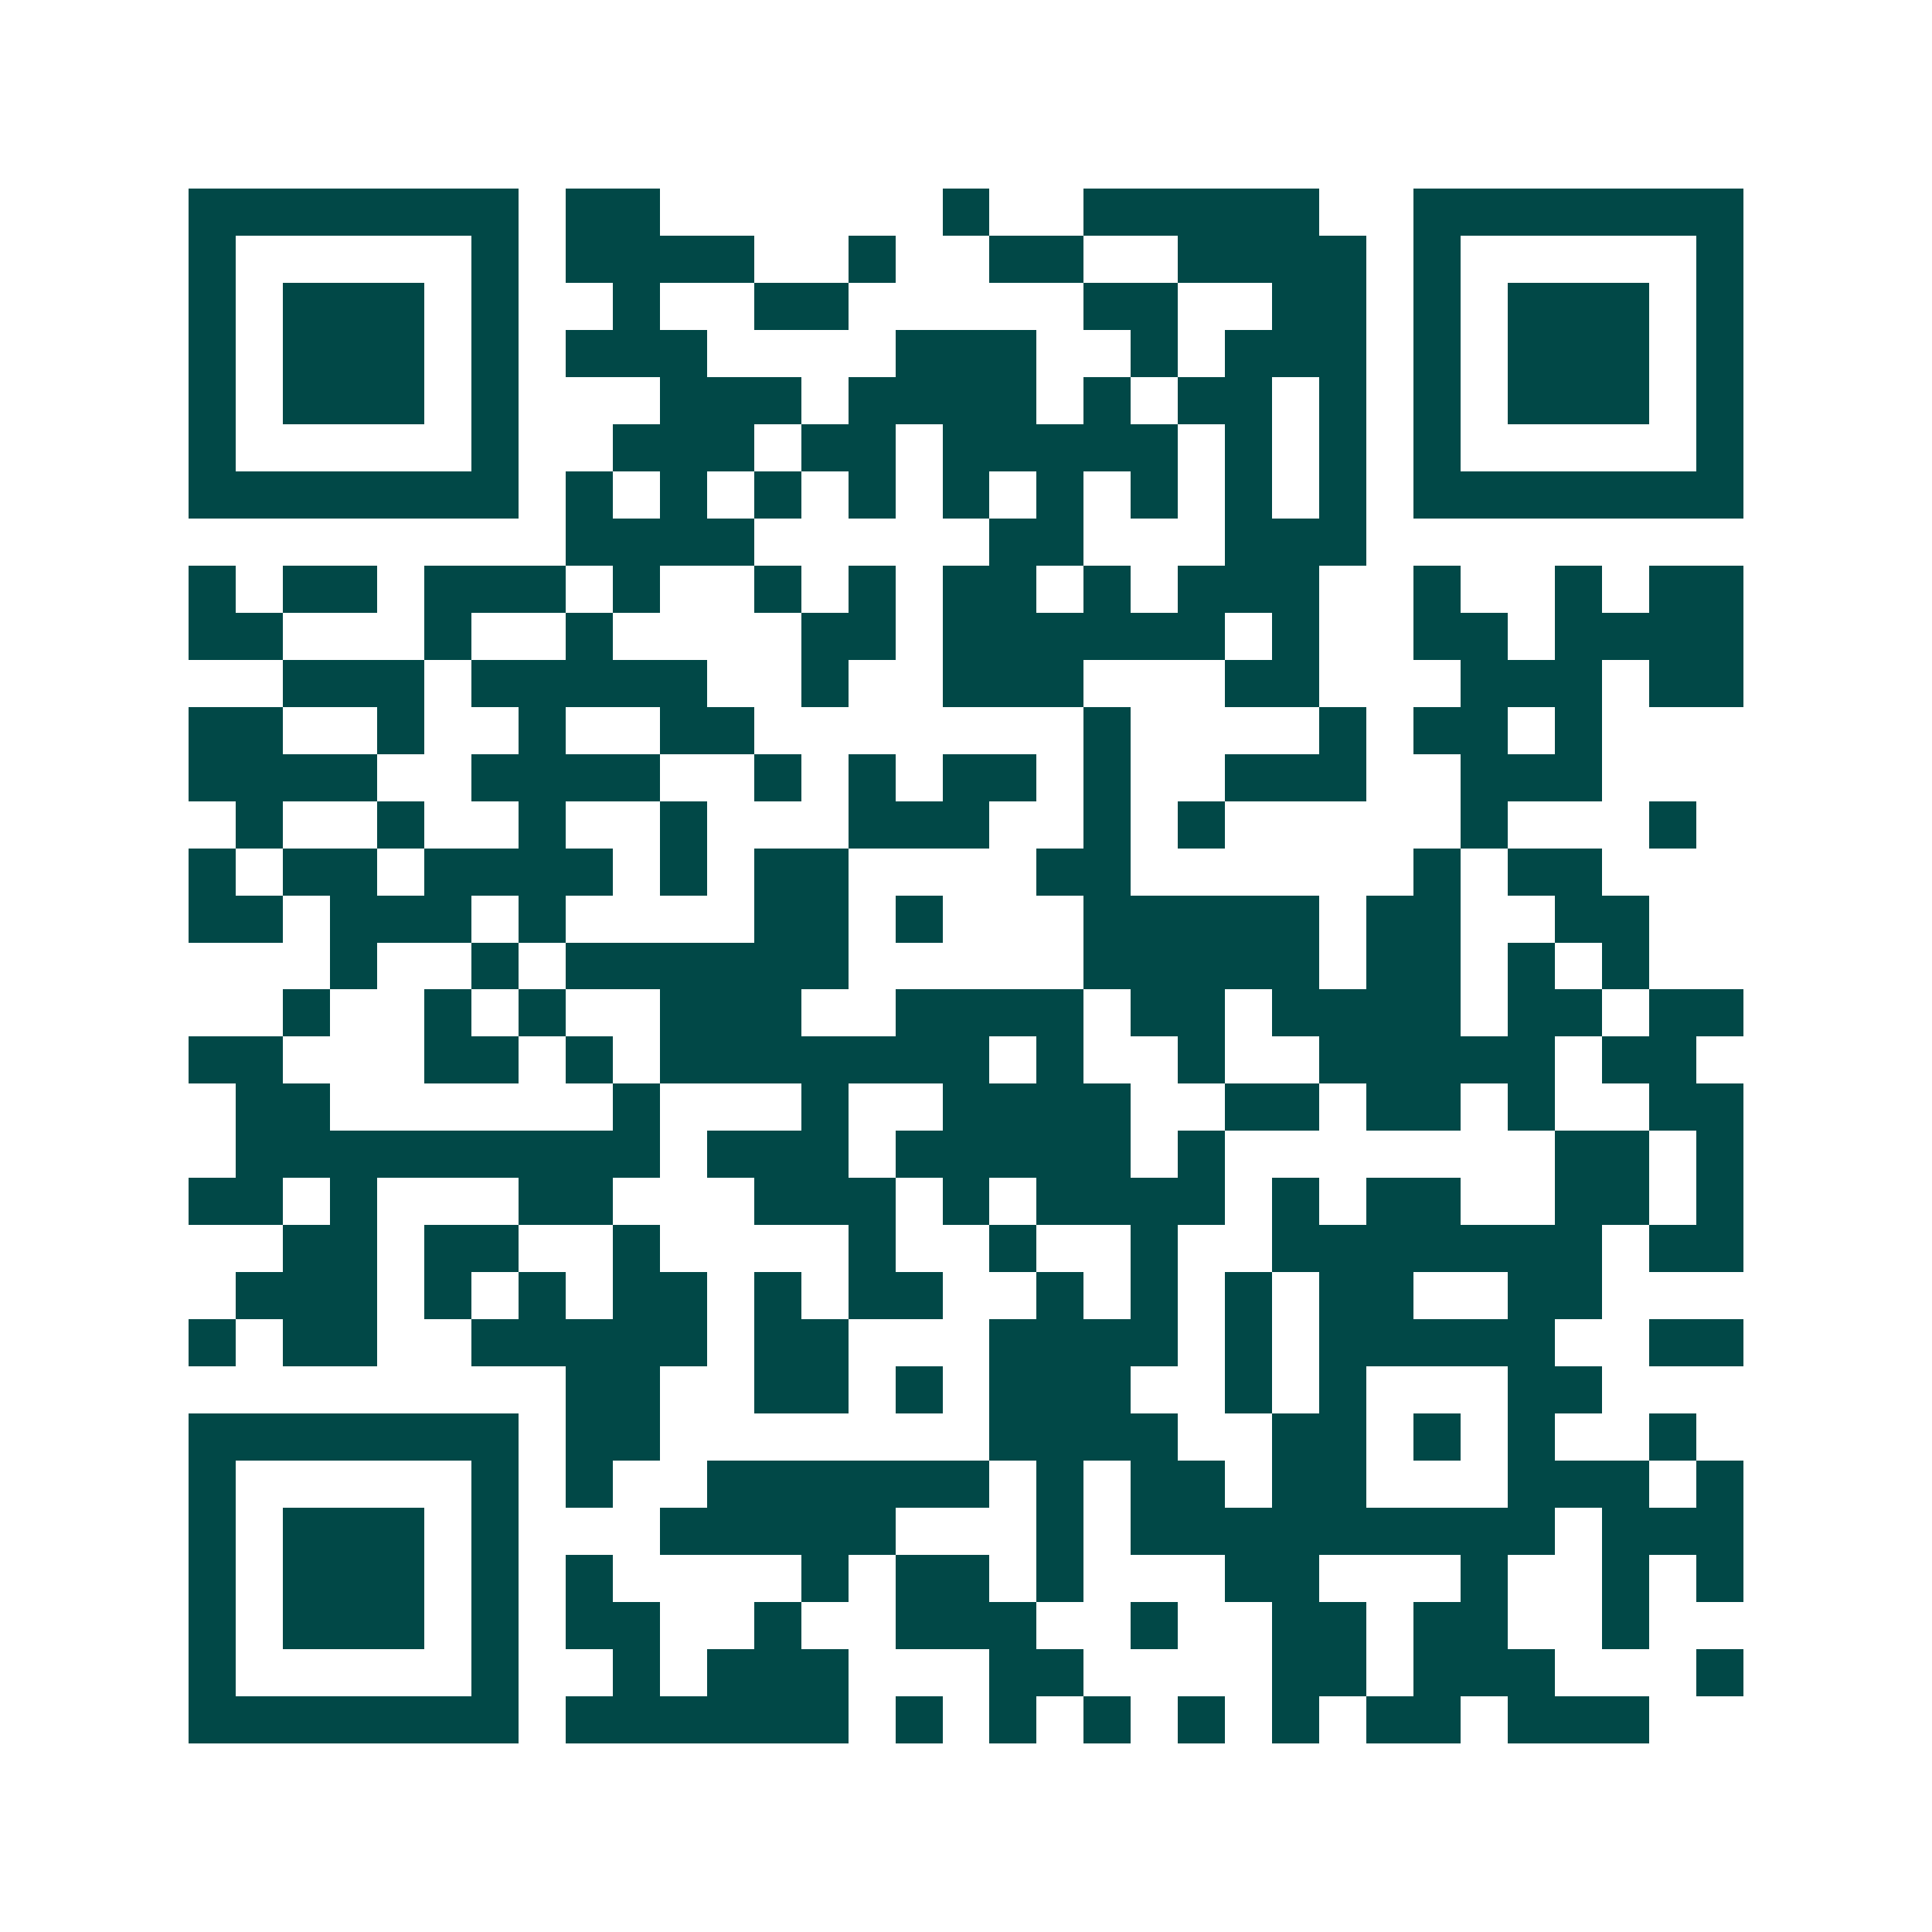 <svg xmlns="http://www.w3.org/2000/svg" width="200" height="200" viewBox="0 0 41 41" shape-rendering="crispEdges"><path fill="#ffffff" d="M0 0h41v41H0z"/><path stroke="#014847" d="M4 4.5h7m1 0h2m6 0h1m2 0h5m2 0h7M4 5.5h1m5 0h1m1 0h4m2 0h1m2 0h2m2 0h4m1 0h1m5 0h1M4 6.5h1m1 0h3m1 0h1m2 0h1m2 0h2m5 0h2m2 0h2m1 0h1m1 0h3m1 0h1M4 7.5h1m1 0h3m1 0h1m1 0h3m4 0h3m2 0h1m1 0h3m1 0h1m1 0h3m1 0h1M4 8.5h1m1 0h3m1 0h1m3 0h3m1 0h4m1 0h1m1 0h2m1 0h1m1 0h1m1 0h3m1 0h1M4 9.5h1m5 0h1m2 0h3m1 0h2m1 0h5m1 0h1m1 0h1m1 0h1m5 0h1M4 10.5h7m1 0h1m1 0h1m1 0h1m1 0h1m1 0h1m1 0h1m1 0h1m1 0h1m1 0h1m1 0h7M12 11.5h4m5 0h2m3 0h3M4 12.5h1m1 0h2m1 0h3m1 0h1m2 0h1m1 0h1m1 0h2m1 0h1m1 0h3m2 0h1m2 0h1m1 0h2M4 13.5h2m3 0h1m2 0h1m4 0h2m1 0h6m1 0h1m2 0h2m1 0h4M6 14.5h3m1 0h5m2 0h1m2 0h3m3 0h2m3 0h3m1 0h2M4 15.5h2m2 0h1m2 0h1m2 0h2m7 0h1m4 0h1m1 0h2m1 0h1M4 16.5h4m2 0h4m2 0h1m1 0h1m1 0h2m1 0h1m2 0h3m2 0h3M5 17.5h1m2 0h1m2 0h1m2 0h1m3 0h3m2 0h1m1 0h1m5 0h1m3 0h1M4 18.5h1m1 0h2m1 0h4m1 0h1m1 0h2m4 0h2m6 0h1m1 0h2M4 19.5h2m1 0h3m1 0h1m4 0h2m1 0h1m3 0h5m1 0h2m2 0h2M7 20.5h1m2 0h1m1 0h6m5 0h5m1 0h2m1 0h1m1 0h1M6 21.5h1m2 0h1m1 0h1m2 0h3m2 0h4m1 0h2m1 0h4m1 0h2m1 0h2M4 22.5h2m3 0h2m1 0h1m1 0h7m1 0h1m2 0h1m2 0h5m1 0h2M5 23.5h2m6 0h1m3 0h1m2 0h4m2 0h2m1 0h2m1 0h1m2 0h2M5 24.5h9m1 0h3m1 0h5m1 0h1m7 0h2m1 0h1M4 25.5h2m1 0h1m3 0h2m3 0h3m1 0h1m1 0h4m1 0h1m1 0h2m2 0h2m1 0h1M6 26.5h2m1 0h2m2 0h1m4 0h1m2 0h1m2 0h1m2 0h7m1 0h2M5 27.5h3m1 0h1m1 0h1m1 0h2m1 0h1m1 0h2m2 0h1m1 0h1m1 0h1m1 0h2m2 0h2M4 28.5h1m1 0h2m2 0h5m1 0h2m3 0h4m1 0h1m1 0h5m2 0h2M12 29.5h2m2 0h2m1 0h1m1 0h3m2 0h1m1 0h1m3 0h2M4 30.5h7m1 0h2m7 0h4m2 0h2m1 0h1m1 0h1m2 0h1M4 31.5h1m5 0h1m1 0h1m2 0h6m1 0h1m1 0h2m1 0h2m3 0h3m1 0h1M4 32.5h1m1 0h3m1 0h1m3 0h5m3 0h1m1 0h9m1 0h3M4 33.5h1m1 0h3m1 0h1m1 0h1m4 0h1m1 0h2m1 0h1m3 0h2m3 0h1m2 0h1m1 0h1M4 34.5h1m1 0h3m1 0h1m1 0h2m2 0h1m2 0h3m2 0h1m2 0h2m1 0h2m2 0h1M4 35.5h1m5 0h1m2 0h1m1 0h3m3 0h2m4 0h2m1 0h3m3 0h1M4 36.5h7m1 0h6m1 0h1m1 0h1m1 0h1m1 0h1m1 0h1m1 0h2m1 0h3"/></svg>
